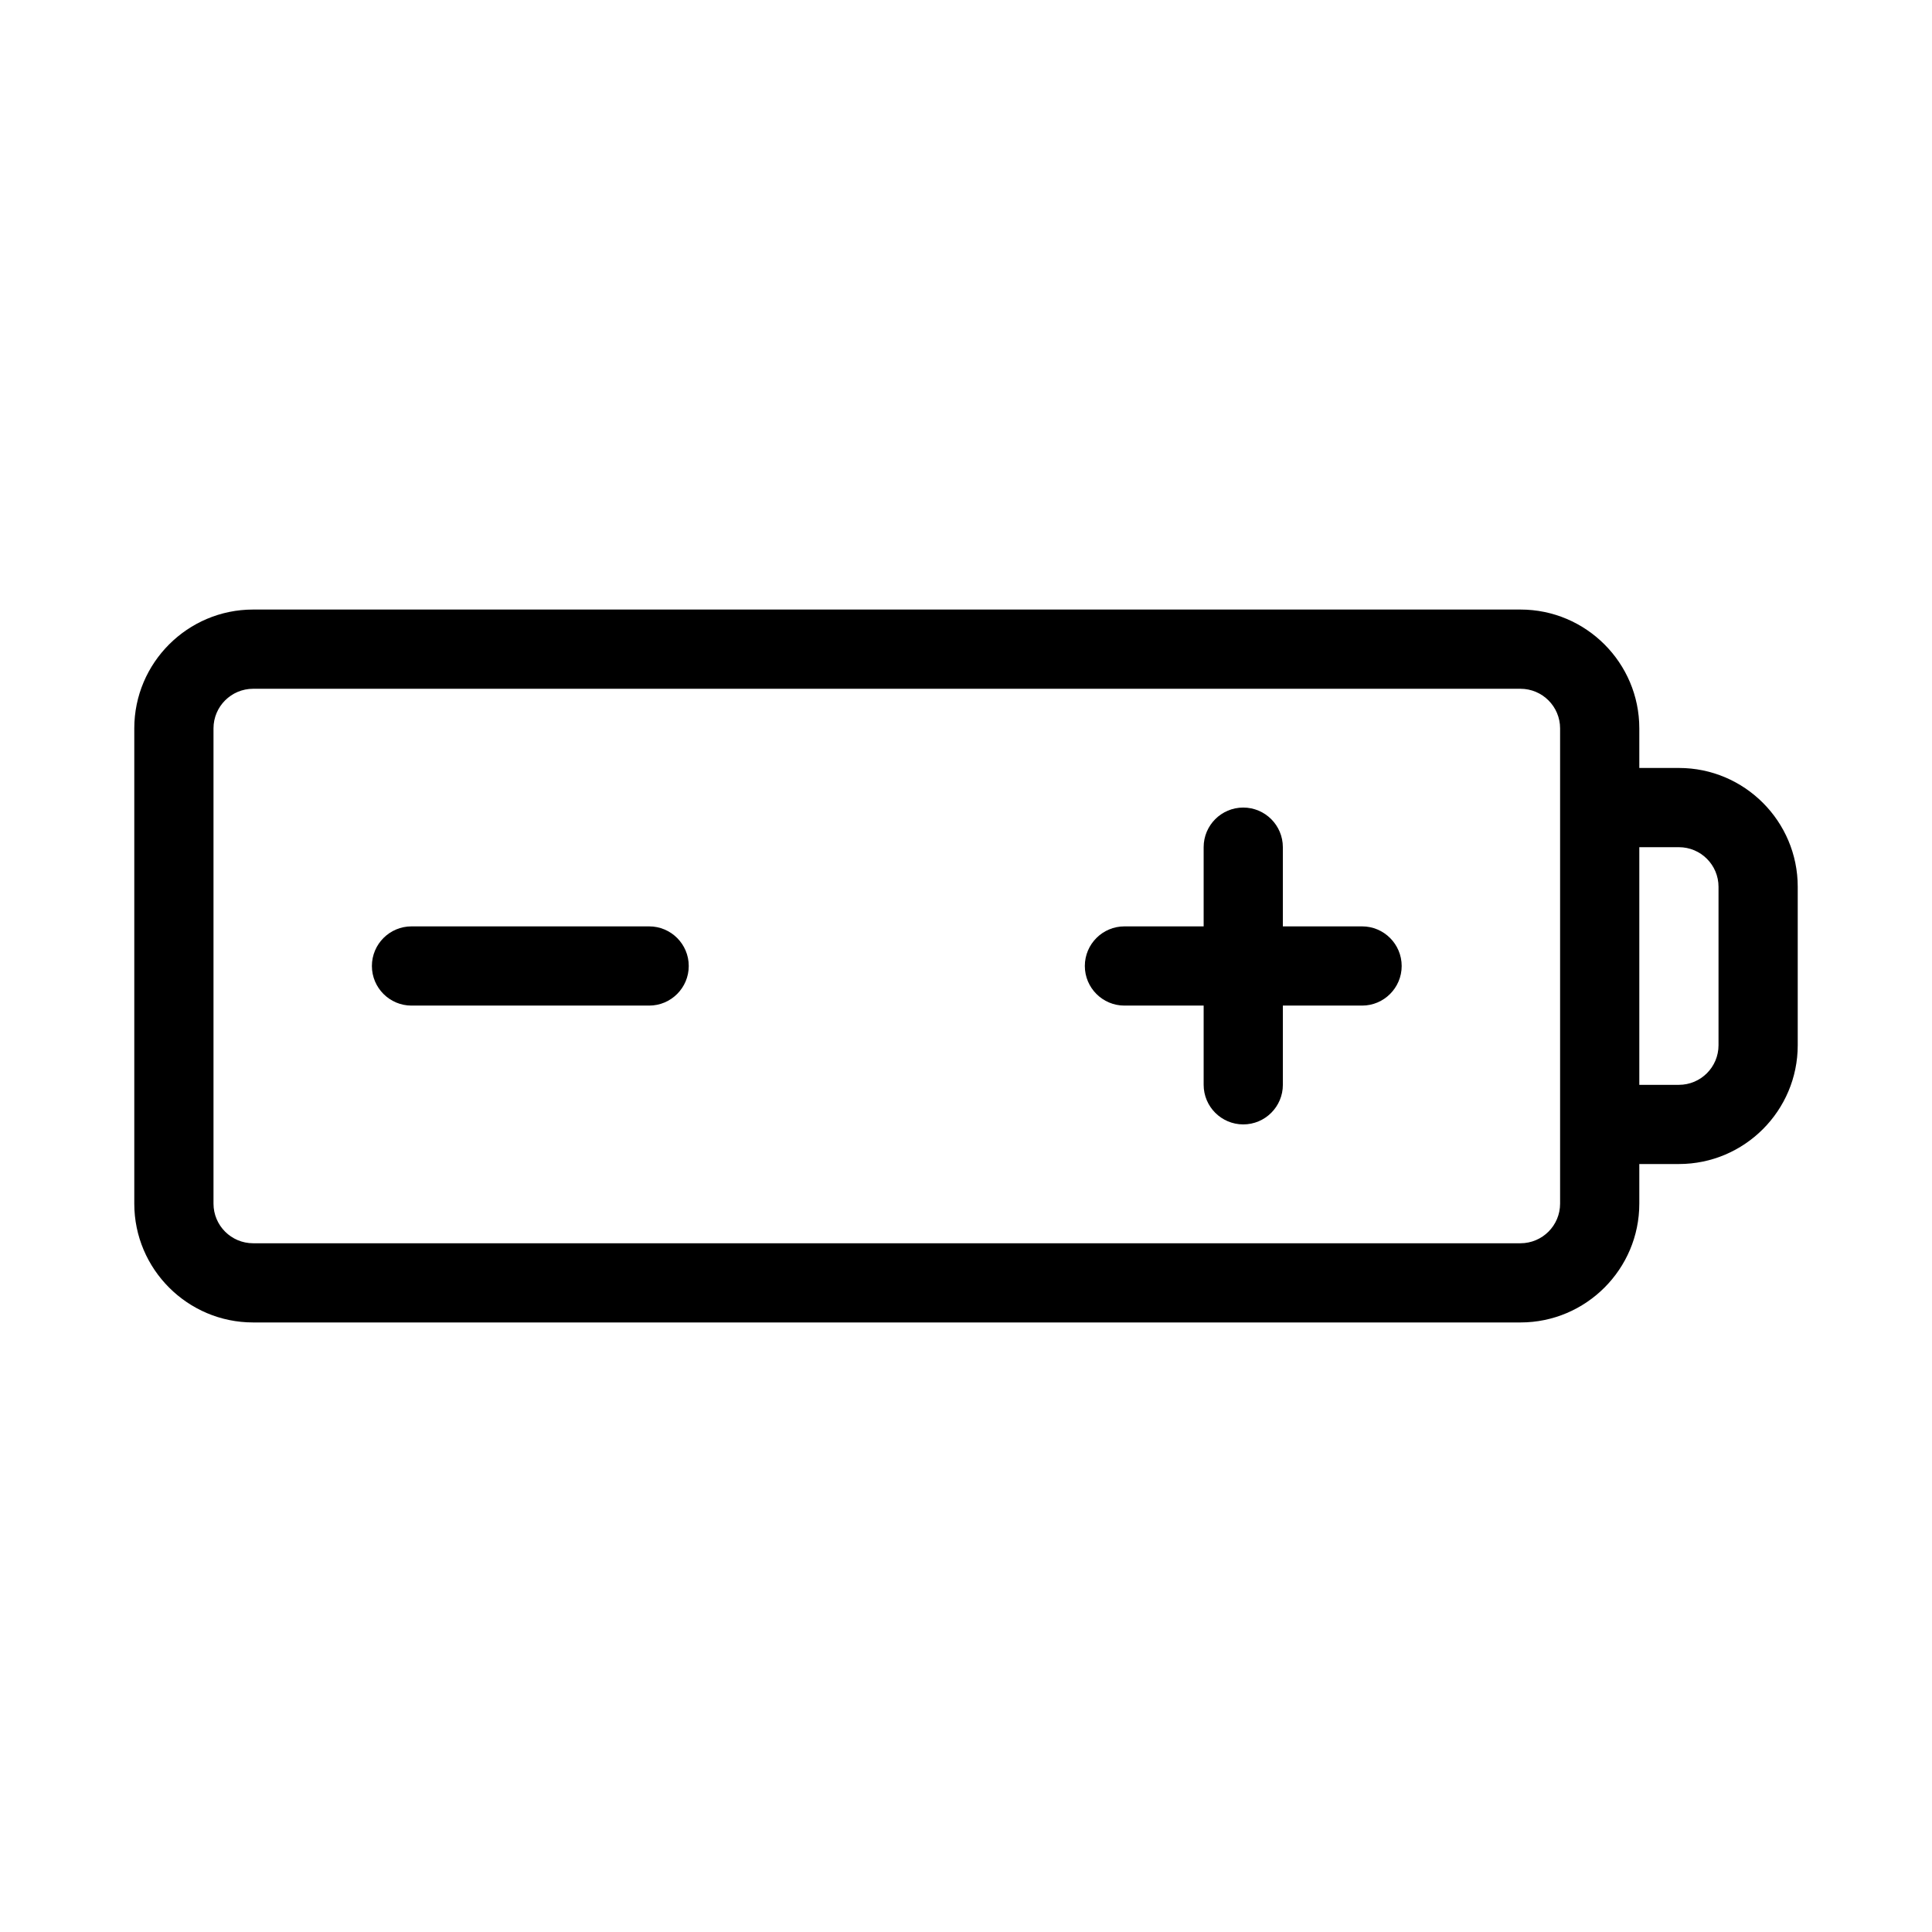 <?xml version="1.0" encoding="UTF-8"?>
<!-- Uploaded to: SVG Repo, www.svgrepo.com, Generator: SVG Repo Mixer Tools -->
<svg fill="#000000" width="800px" height="800px" version="1.1" viewBox="144 144 512 512" xmlns="http://www.w3.org/2000/svg">
 <g>
  <path d="m588.93 347.52h-10.496v-10.496c0-17.359-14.129-31.488-31.488-31.488h-335.87c-17.359 0-31.488 14.125-31.488 31.488v125.95c0 17.359 14.129 31.488 31.488 31.488h335.87c17.359 0 31.488-14.129 31.488-31.488v-10.496h10.496c17.359 0 31.488-14.129 31.488-31.488v-41.984c0-17.363-14.125-31.488-31.488-31.488zm-31.488 115.46c0 5.793-4.703 10.496-10.496 10.496h-335.87c-5.793 0-10.496-4.703-10.496-10.496v-125.95c0-5.793 4.703-10.496 10.496-10.496h335.87c5.793 0 10.496 4.703 10.496 10.496zm41.984-41.984c0 5.793-4.703 10.496-10.496 10.496h-10.496v-62.977h10.496c5.793 0 10.496 4.703 10.496 10.496z"/>
  <path d="m316.03 389.5h-62.977c-5.793 0-10.496 4.703-10.496 10.496s4.703 10.496 10.496 10.496h62.977c5.793 0 10.496-4.703 10.496-10.496 0-5.797-4.703-10.496-10.496-10.496z"/>
  <path d="m504.96 389.5h-20.992v-20.992c0-5.793-4.703-10.496-10.496-10.496s-10.492 4.699-10.492 10.496v20.992h-20.992c-5.793 0-10.496 4.703-10.496 10.496s4.703 10.496 10.496 10.496h20.992v20.992c0 5.793 4.703 10.496 10.496 10.496 5.793 0 10.496-4.703 10.496-10.496v-20.992h20.992c5.793 0 10.496-4.703 10.496-10.496-0.004-5.797-4.703-10.496-10.5-10.496z"/>
 </g>
</svg>